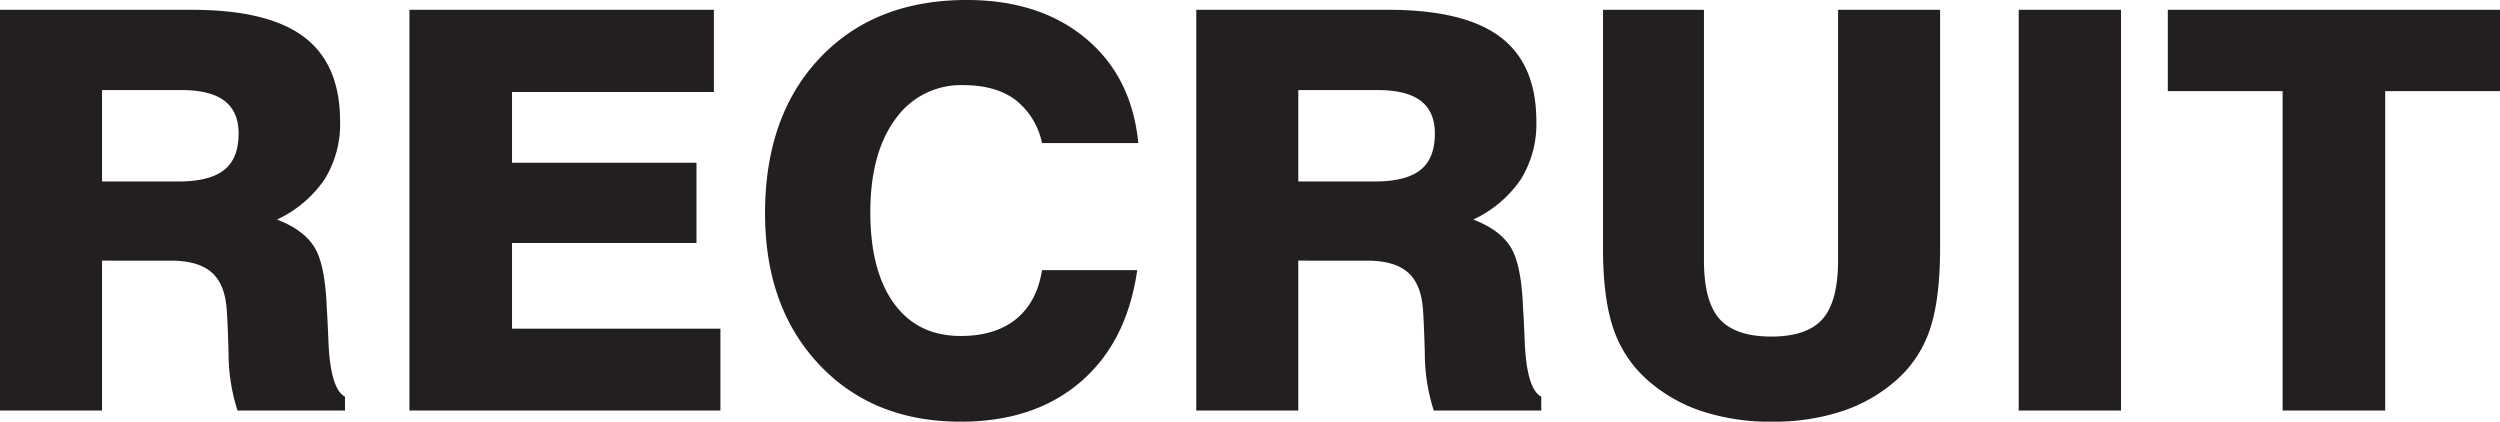 <svg xmlns="http://www.w3.org/2000/svg" width="538.418" height="90.82" viewBox="0 0 538.418 90.82">
  <path id="パス_3511" data-name="パス 3511" d="M30.352-49.336H46.816q6.68,0,9.814-2.461t3.135-7.852q0-4.746-3.047-7.061T47.4-69.023H30.352ZM8.379,0V-86.309H49.688q16.406,0,24.17,5.859t7.764,18.164a22.651,22.651,0,0,1-3.311,12.451,25.281,25.281,0,0,1-10.283,8.7q5.684,2.168,8.027,5.889t2.7,13.1q.176,2.637.352,7.09.41,10.43,3.574,12.07V0H59.531A40.572,40.572,0,0,1,57.6-12.539q-.234-7.969-.469-10.02-.527-5.039-3.4-7.383t-8.613-2.344H30.352V0ZM96.563,0V-86.309h65.566v17.7H118.652v15.234h39.727v17.285H118.652v18.457h44.883V0ZM253.3-30.234q-2.227,15.527-12.217,24.082T215.273,2.4q-18.926,0-30.527-12.363t-11.6-32.52q0-20.977,11.807-33.457t31.611-12.48q15.7,0,25.635,8.262T253.535-57.6H232.793a15.782,15.782,0,0,0-5.771-9.346q-4.248-3.135-11.162-3.135a17.231,17.231,0,0,0-14.648,7.324q-5.391,7.324-5.391,20.039,0,12.656,5.1,19.658t14.355,7q7.441,0,11.924-3.633t5.6-10.547Zm34.688-19.1h16.465q6.68,0,9.814-2.461t3.135-7.852q0-4.746-3.047-7.061t-9.316-2.314H287.988ZM266.016,0V-86.309h41.309q16.406,0,24.17,5.859t7.764,18.164a22.651,22.651,0,0,1-3.311,12.451,25.28,25.28,0,0,1-10.283,8.7q5.684,2.168,8.027,5.889t2.7,13.1q.176,2.637.352,7.09.41,10.43,3.574,12.07V0H317.168a40.573,40.573,0,0,1-1.934-12.539q-.234-7.969-.469-10.02-.527-5.039-3.4-7.383t-8.613-2.344H287.988V0Zm87.6-86.309h21.738V-32.4q0,8.906,3.369,12.686t11.162,3.779q7.676,0,11.016-3.779t3.34-12.686V-86.309h21.973v51.27q0,10.84-2.109,17.285a25.087,25.087,0,0,1-6.973,10.9A33.614,33.614,0,0,1,405.264.088,47.008,47.008,0,0,1,390,2.4,47.008,47.008,0,0,1,374.736.088a33.614,33.614,0,0,1-11.865-6.943,25.725,25.725,0,0,1-7.09-10.986q-2.168-6.475-2.168-17.2ZM443.145,0V-86.309h22.031V0ZM499.98,0V-68.789H475.254v-17.52H546.8v17.52H522.07V0Z" transform="translate(-8.379 88.418)" fill="#231f1e"/>
</svg>
